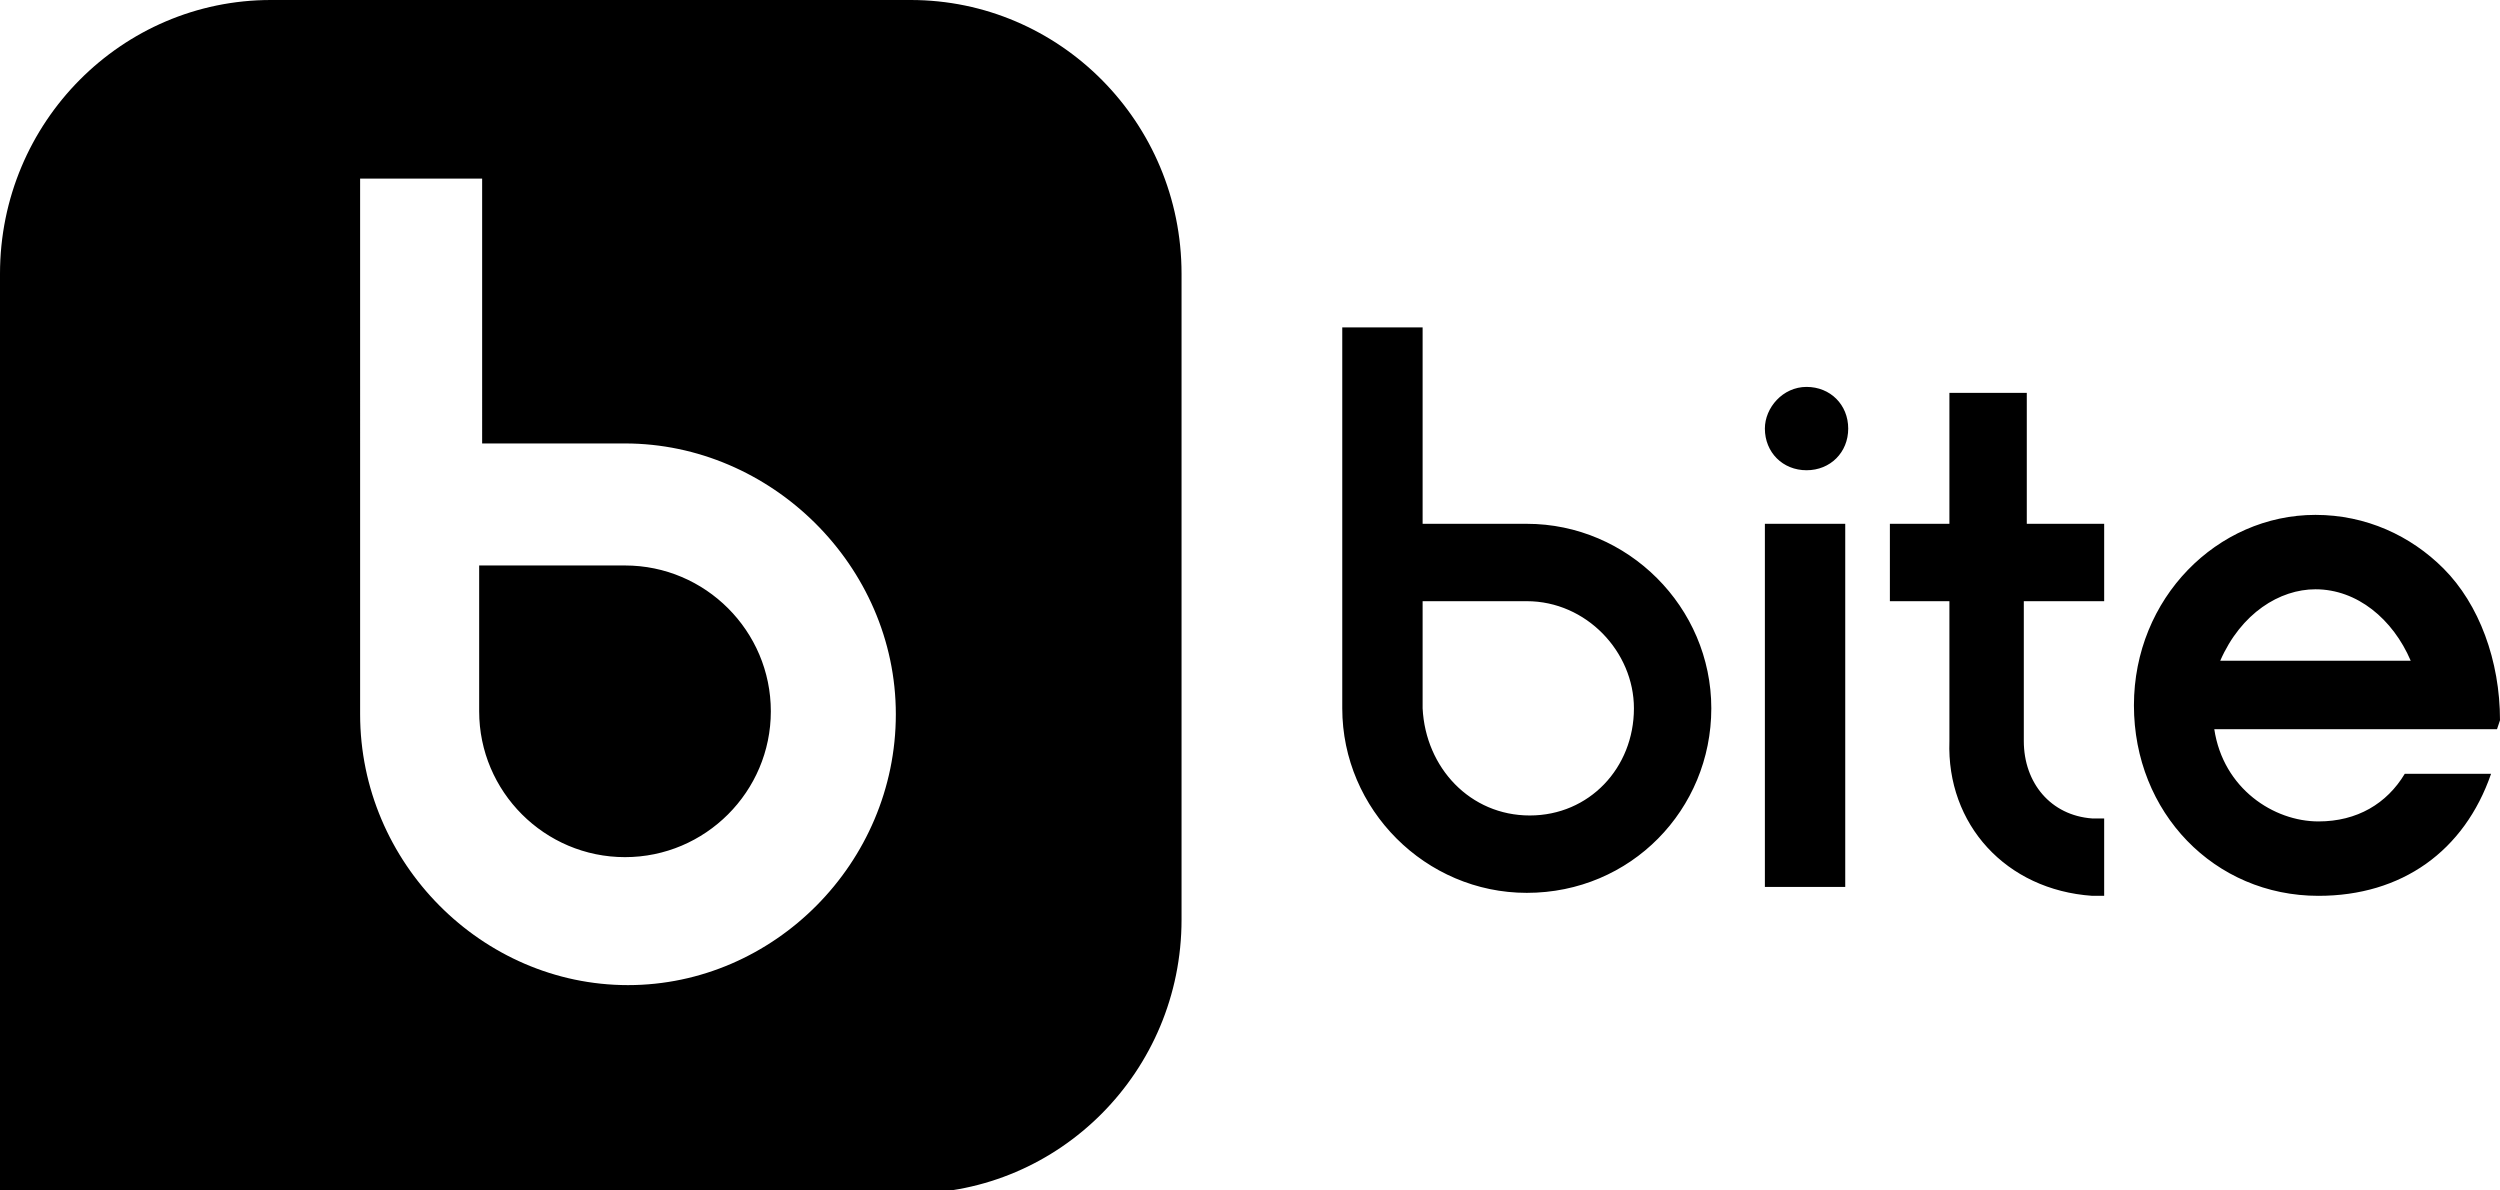 <svg xmlns="http://www.w3.org/2000/svg" aria-hidden="true" class="icon icon-logo-lv" id="logo-lv" viewBox="0 0 84 40"> <path clip-rule="evenodd" d="M59.3,17.6H62v12.2h-2.7V17.6z M39.7,9.2v21.7c0,5.1-4.1,9.2-9.1,9.2H0V9.2C0,4.1,4.1,0,9.1,0h21.5 C35.6,0,39.7,4.1,39.7,9.2z M51.4,27.4c2,0,3.5-1.6,3.5-3.6c0-1.9-1.6-3.6-3.6-3.6h-3.5v0.4v3.2C47.9,25.8,49.4,27.4,51.4,27.4z M51.3,17.6c3.4,0,6.2,2.8,6.2,6.2c0,3.4-2.7,6.2-6.2,6.2c-3.4,0-6.2-2.8-6.2-6.2v-3.2v-3.1V11h2.7v6.6H51.3z M60.7,13 c0.8,0,1.4,0.6,1.4,1.4c0,0.8-0.6,1.4-1.4,1.4s-1.4-0.6-1.4-1.4C59.3,13.7,59.9,13,60.7,13z M70.7,30.1h-0.4 c-2.9-0.2-4.9-2.4-4.8-5.2v-4.7h-2v-2.6h2v-4.4h2.6v4.4h2.6v2.6H68v4.7c0,1.4,0.9,2.5,2.3,2.6h0.4V30.1z M74.6,22.2H81 c-0.6-1.4-1.8-2.4-3.2-2.4C76.6,19.8,75.3,20.6,74.6,22.2z M82.1,19.1c1.2,1.2,1.9,3.1,1.9,5.1l-0.1,0.3h-9.5c0.3,2,2,3.1,3.5,3.1 c1.3,0,2.3-0.6,2.9-1.6h2.9c-0.9,2.6-3,4.1-5.8,4.1c-3.5,0-6.2-2.8-6.2-6.4c0-3.6,2.8-6.4,6.1-6.4C79.5,17.3,81,18,82.1,19.1z M16.1,23.9c0,2.7,2.2,4.9,4.9,4.9c2.7,0,4.9-2.2,4.9-4.9c0-2.7-2.2-4.9-4.9-4.9h-4.9V23.9z M16.1,14.9h4.9c4.9,0,9.1,4.1,9.1,9.1 c0,5-4.1,9.1-9,9.1s-9-4.1-9-9.1v-9.1V6h4.1V14.9z" fill="currentColor" fill-rule="evenodd"></path> </svg>